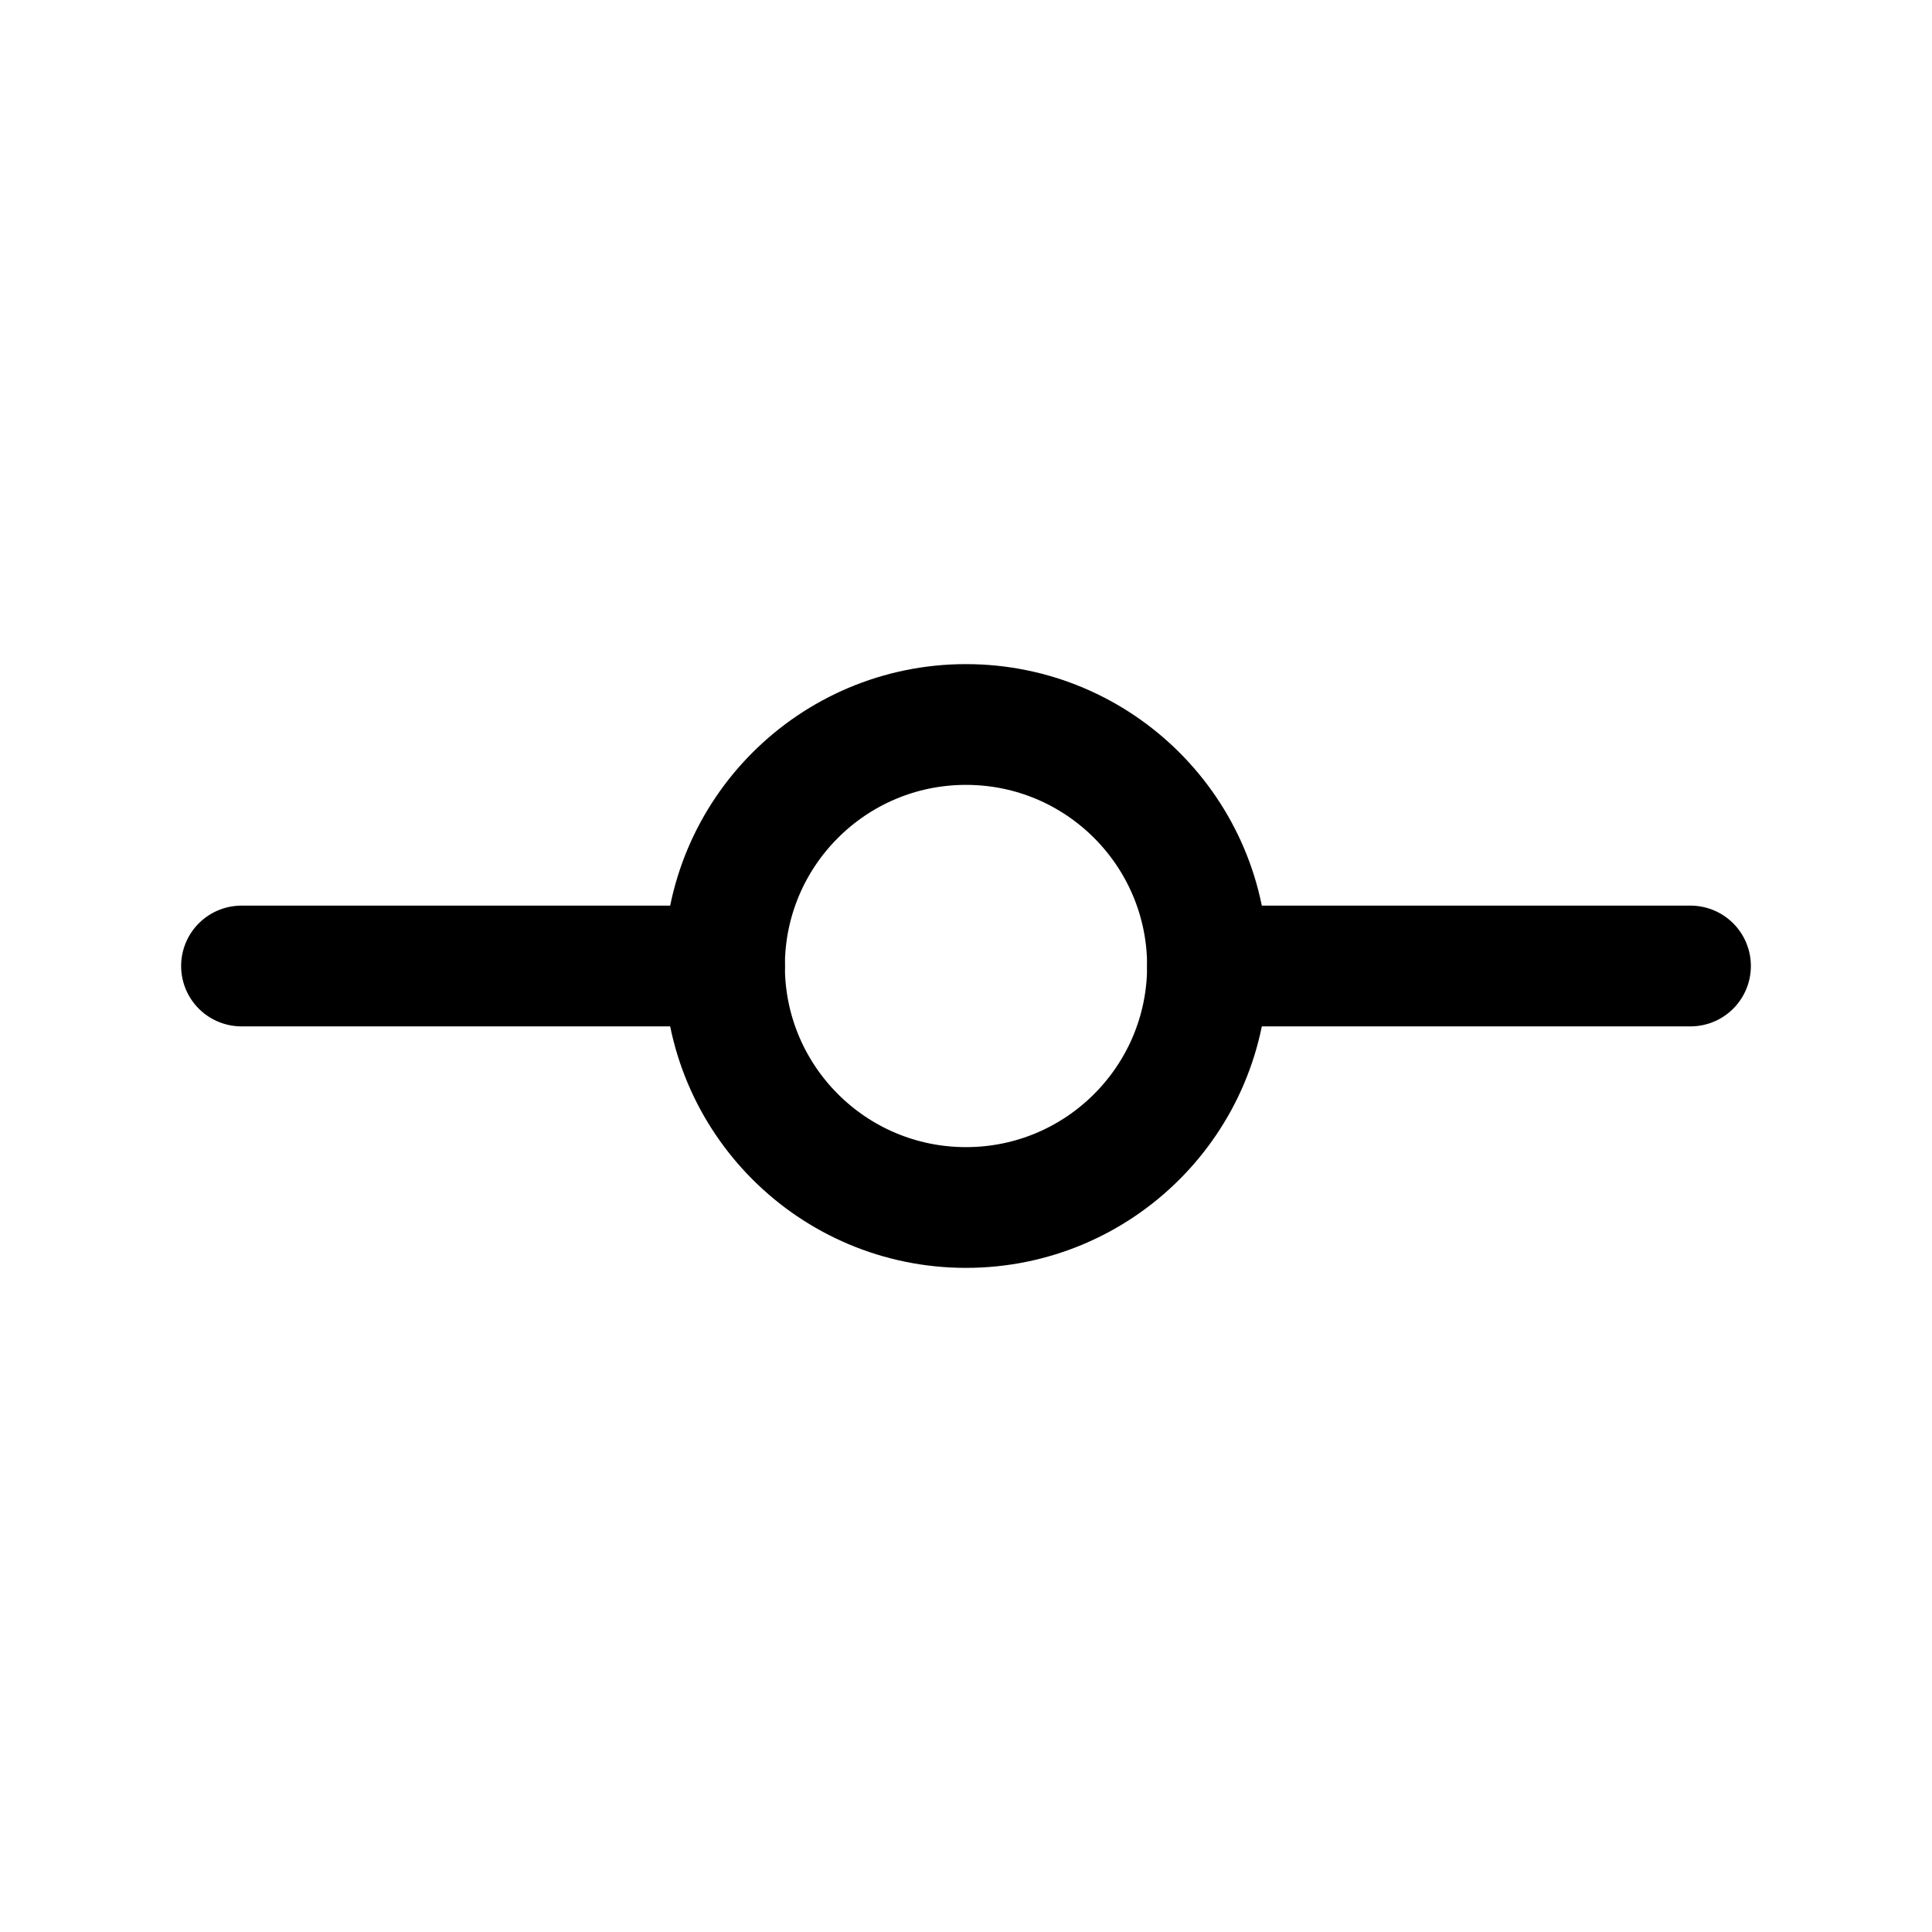 <svg width="24" height="24" viewBox="0 0 24 24" stroke-width="1.5" fill="none" xmlns="http://www.w3.org/2000/svg">
<path d="M12 15C13.657 15 15 13.657 15 12C15 10.343 13.657 9 12 9C10.343 9 9 10.343 9 12C9 13.657 10.343 15 12 15Z" stroke="currentColor" stroke-linecap="round" stroke-linejoin="round"/>
<path d="M9 12H3" stroke="currentColor" stroke-linecap="round" stroke-linejoin="round"/>
<path d="M15 12L21 12" stroke="currentColor" stroke-linecap="round" stroke-linejoin="round"/>
</svg>
